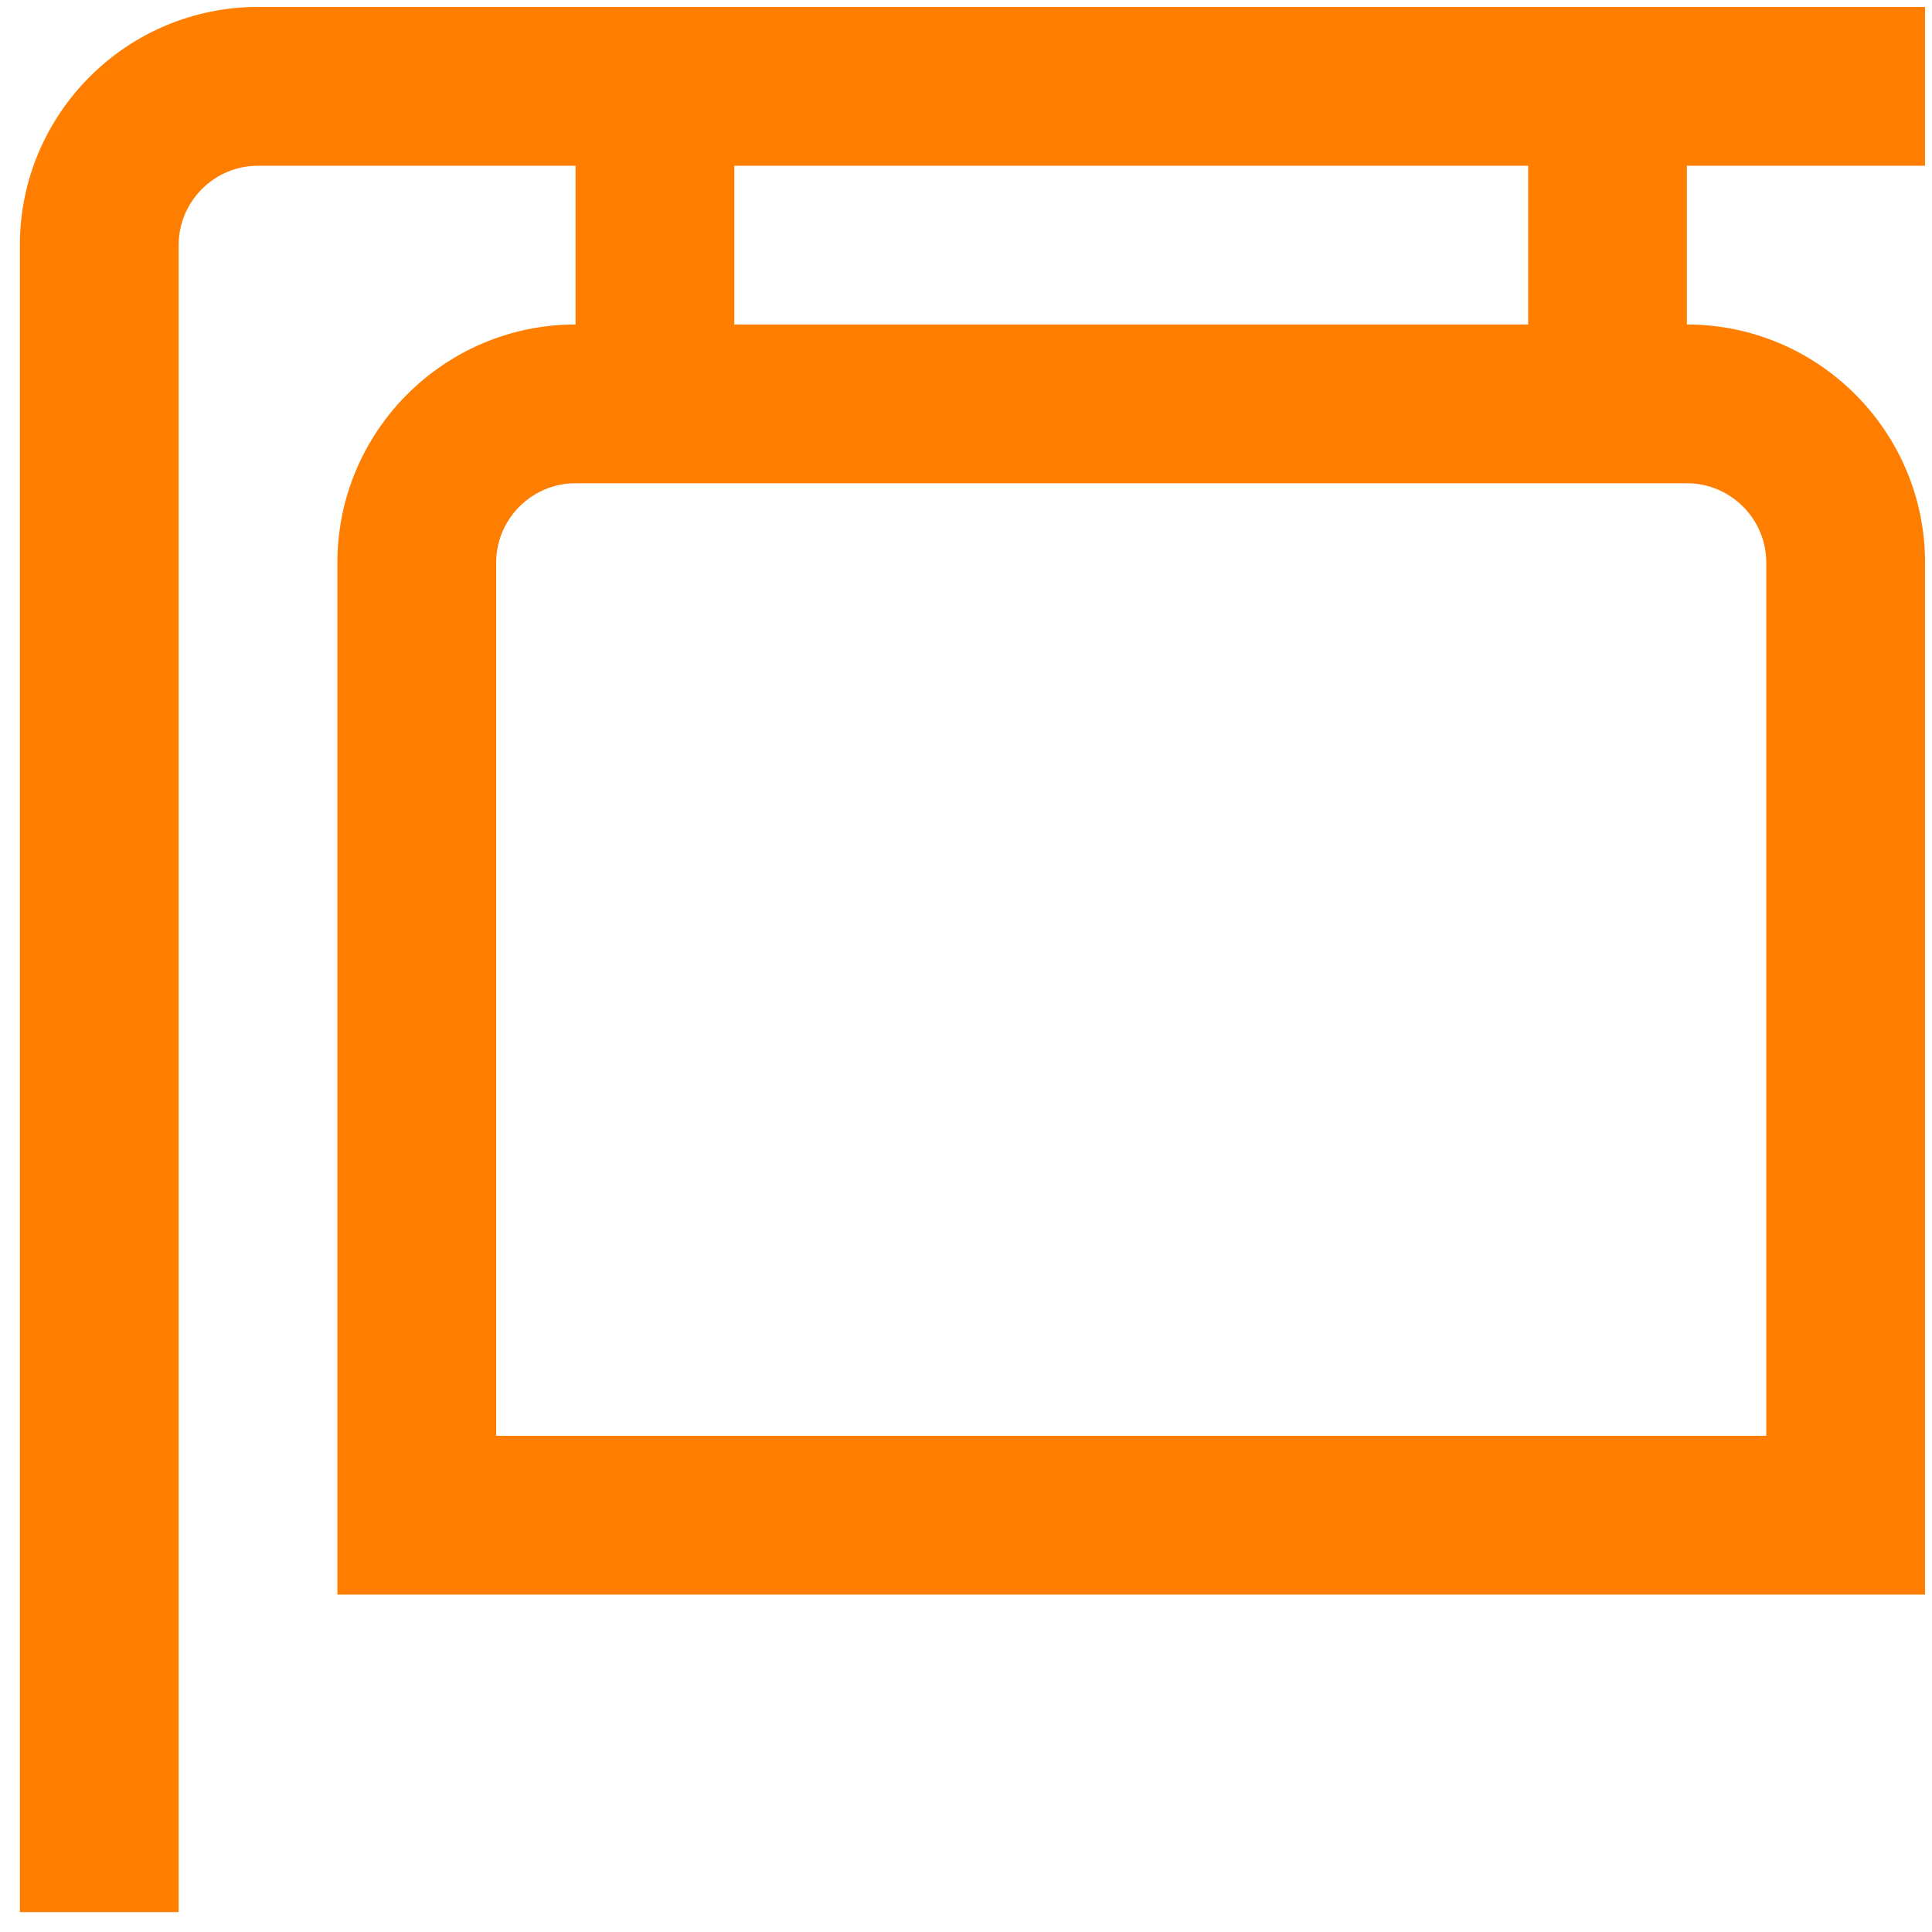<svg width="60" height="60" viewBox="0 0 60 60" fill="none" xmlns="http://www.w3.org/2000/svg">
<g clip-path="url(#clip0_72_66820)">
<path d="M59.784 5.147V0.216H8.013C3.935 0.216 0.617 3.534 0.617 7.612V59.383H5.548V7.612C5.548 6.254 6.655 5.147 8.013 5.147H17.874V10.077C13.797 10.077 10.478 13.395 10.478 17.473V49.522H59.784V17.473C59.784 13.395 56.466 10.077 52.388 10.077V5.147H59.784ZM54.853 17.473V44.591H15.409V17.473C15.409 16.115 16.516 15.008 17.874 15.008H52.388C53.746 15.008 54.853 16.115 54.853 17.473ZM47.458 10.077H22.805V5.147H47.458V10.077Z" fill="#FF7E00"/>
</g>
<defs>
<clipPath id="clip0_72_66820">
<rect width="59.167" height="59.167" fill="white" transform="translate(0.617 0.216)"/>
</clipPath>
</defs>
</svg>
